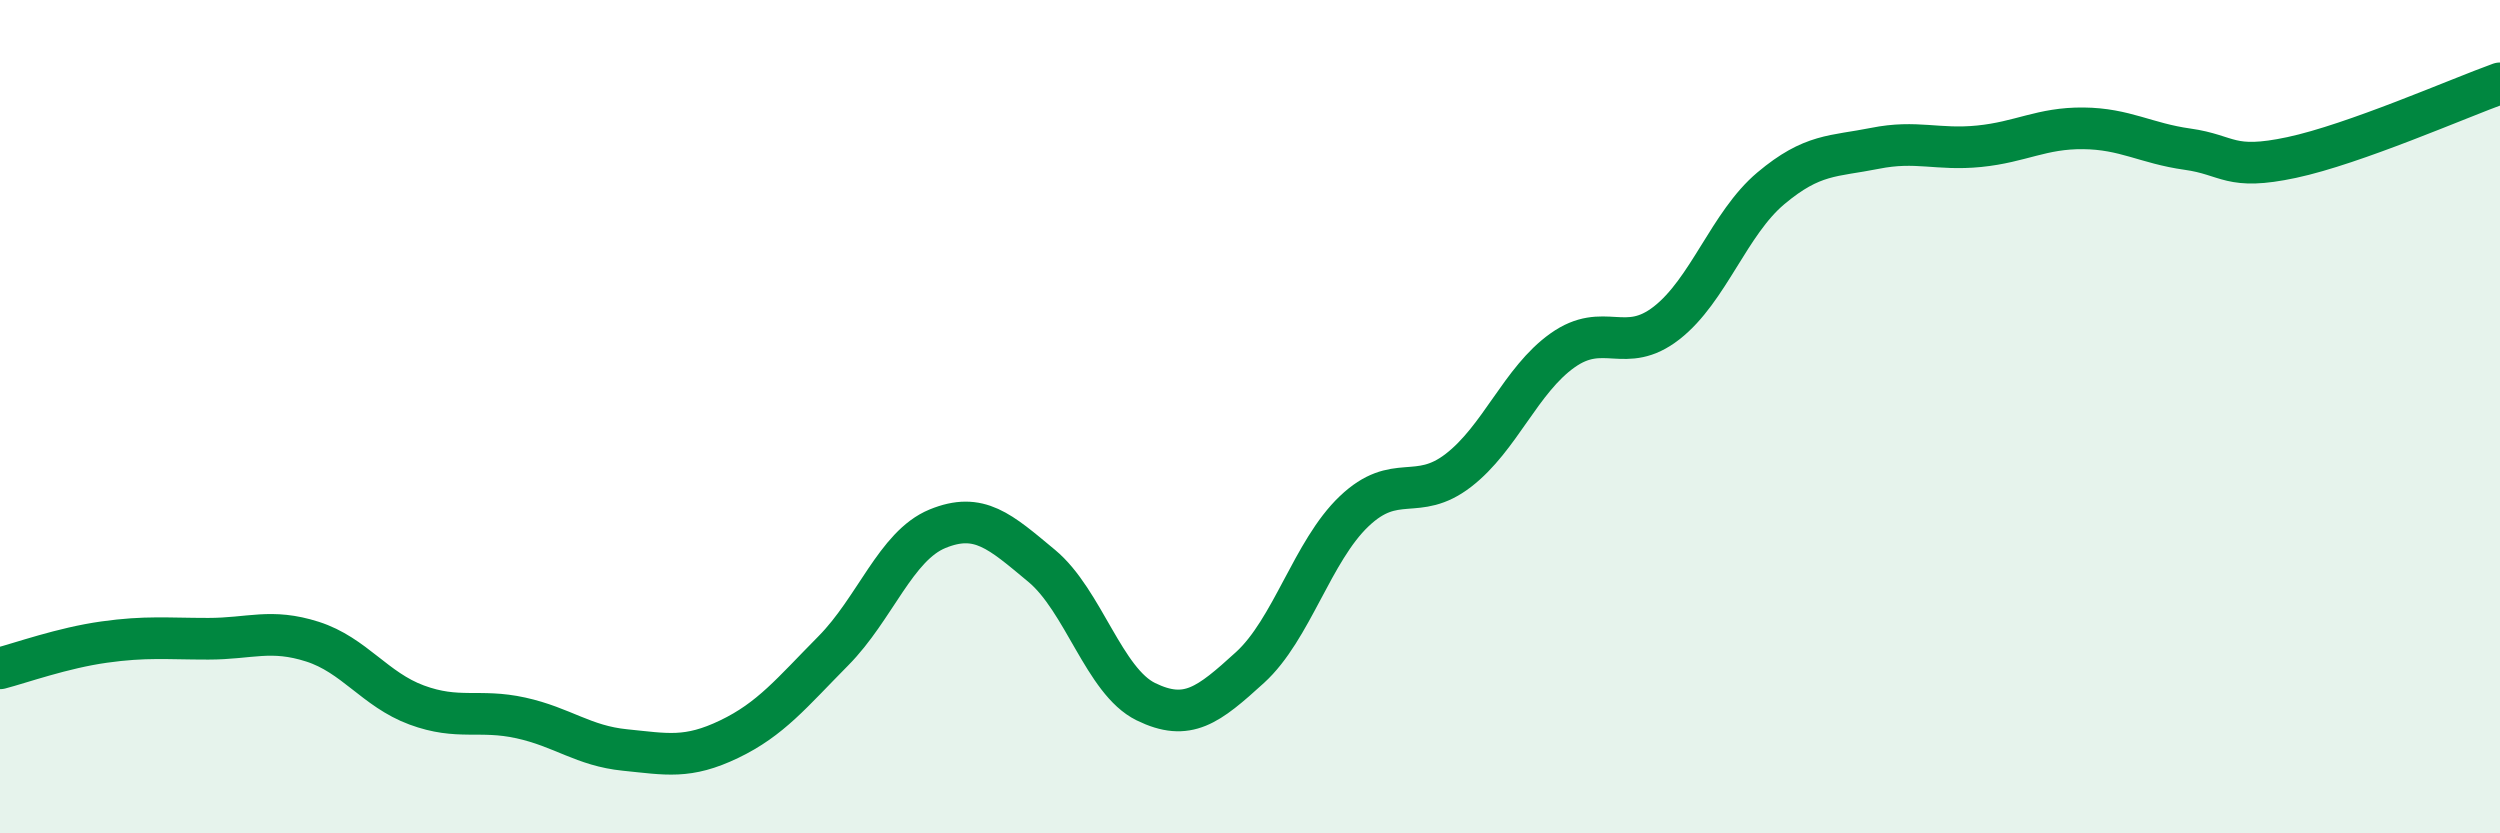 
    <svg width="60" height="20" viewBox="0 0 60 20" xmlns="http://www.w3.org/2000/svg">
      <path
        d="M 0,16.04 C 0.5,15.91 1.5,15.55 2.5,15.41 C 3.5,15.27 4,15.33 5,15.33 C 6,15.33 6.5,15.08 7.5,15.4 C 8.5,15.72 9,16.55 10,16.92 C 11,17.29 11.5,17.01 12.5,17.23 C 13.5,17.45 14,17.9 15,18 C 16,18.1 16.5,18.22 17.5,17.74 C 18.5,17.26 19,16.63 20,15.62 C 21,14.61 21.5,13.1 22.5,12.69 C 23.5,12.28 24,12.75 25,13.58 C 26,14.41 26.5,16.35 27.5,16.84 C 28.5,17.33 29,16.93 30,16.02 C 31,15.11 31.5,13.22 32.5,12.27 C 33.5,11.32 34,12.06 35,11.29 C 36,10.52 36.5,9.12 37.5,8.41 C 38.5,7.7 39,8.53 40,7.75 C 41,6.97 41.5,5.36 42.5,4.52 C 43.5,3.68 44,3.76 45,3.56 C 46,3.36 46.5,3.61 47.5,3.51 C 48.5,3.41 49,3.07 50,3.08 C 51,3.09 51.5,3.44 52.5,3.58 C 53.5,3.72 53.5,4.1 55,3.78 C 56.5,3.46 59,2.36 60,2L60 20L0 20Z"
        fill="#008740"
        opacity="0.1"
        stroke-linecap="round"
        stroke-linejoin="round"
      />
      <path
        d="M 0,16.04 C 0.5,15.91 1.5,15.55 2.5,15.41 C 3.5,15.27 4,15.33 5,15.33 C 6,15.33 6.5,15.08 7.5,15.4 C 8.5,15.72 9,16.55 10,16.92 C 11,17.29 11.5,17.01 12.5,17.23 C 13.5,17.45 14,17.9 15,18 C 16,18.1 16.5,18.22 17.5,17.74 C 18.5,17.26 19,16.63 20,15.62 C 21,14.61 21.5,13.1 22.5,12.69 C 23.5,12.28 24,12.75 25,13.58 C 26,14.41 26.5,16.35 27.5,16.84 C 28.5,17.33 29,16.93 30,16.02 C 31,15.11 31.5,13.22 32.5,12.27 C 33.5,11.32 34,12.06 35,11.29 C 36,10.52 36.5,9.12 37.5,8.41 C 38.5,7.7 39,8.53 40,7.75 C 41,6.97 41.5,5.36 42.5,4.52 C 43.5,3.68 44,3.76 45,3.56 C 46,3.36 46.5,3.61 47.5,3.51 C 48.5,3.41 49,3.07 50,3.08 C 51,3.09 51.5,3.44 52.5,3.58 C 53.5,3.72 53.5,4.1 55,3.78 C 56.5,3.46 59,2.36 60,2"
        stroke="#008740"
        stroke-width="1"
        fill="none"
        stroke-linecap="round"
        stroke-linejoin="round"
      />
    </svg>
  
